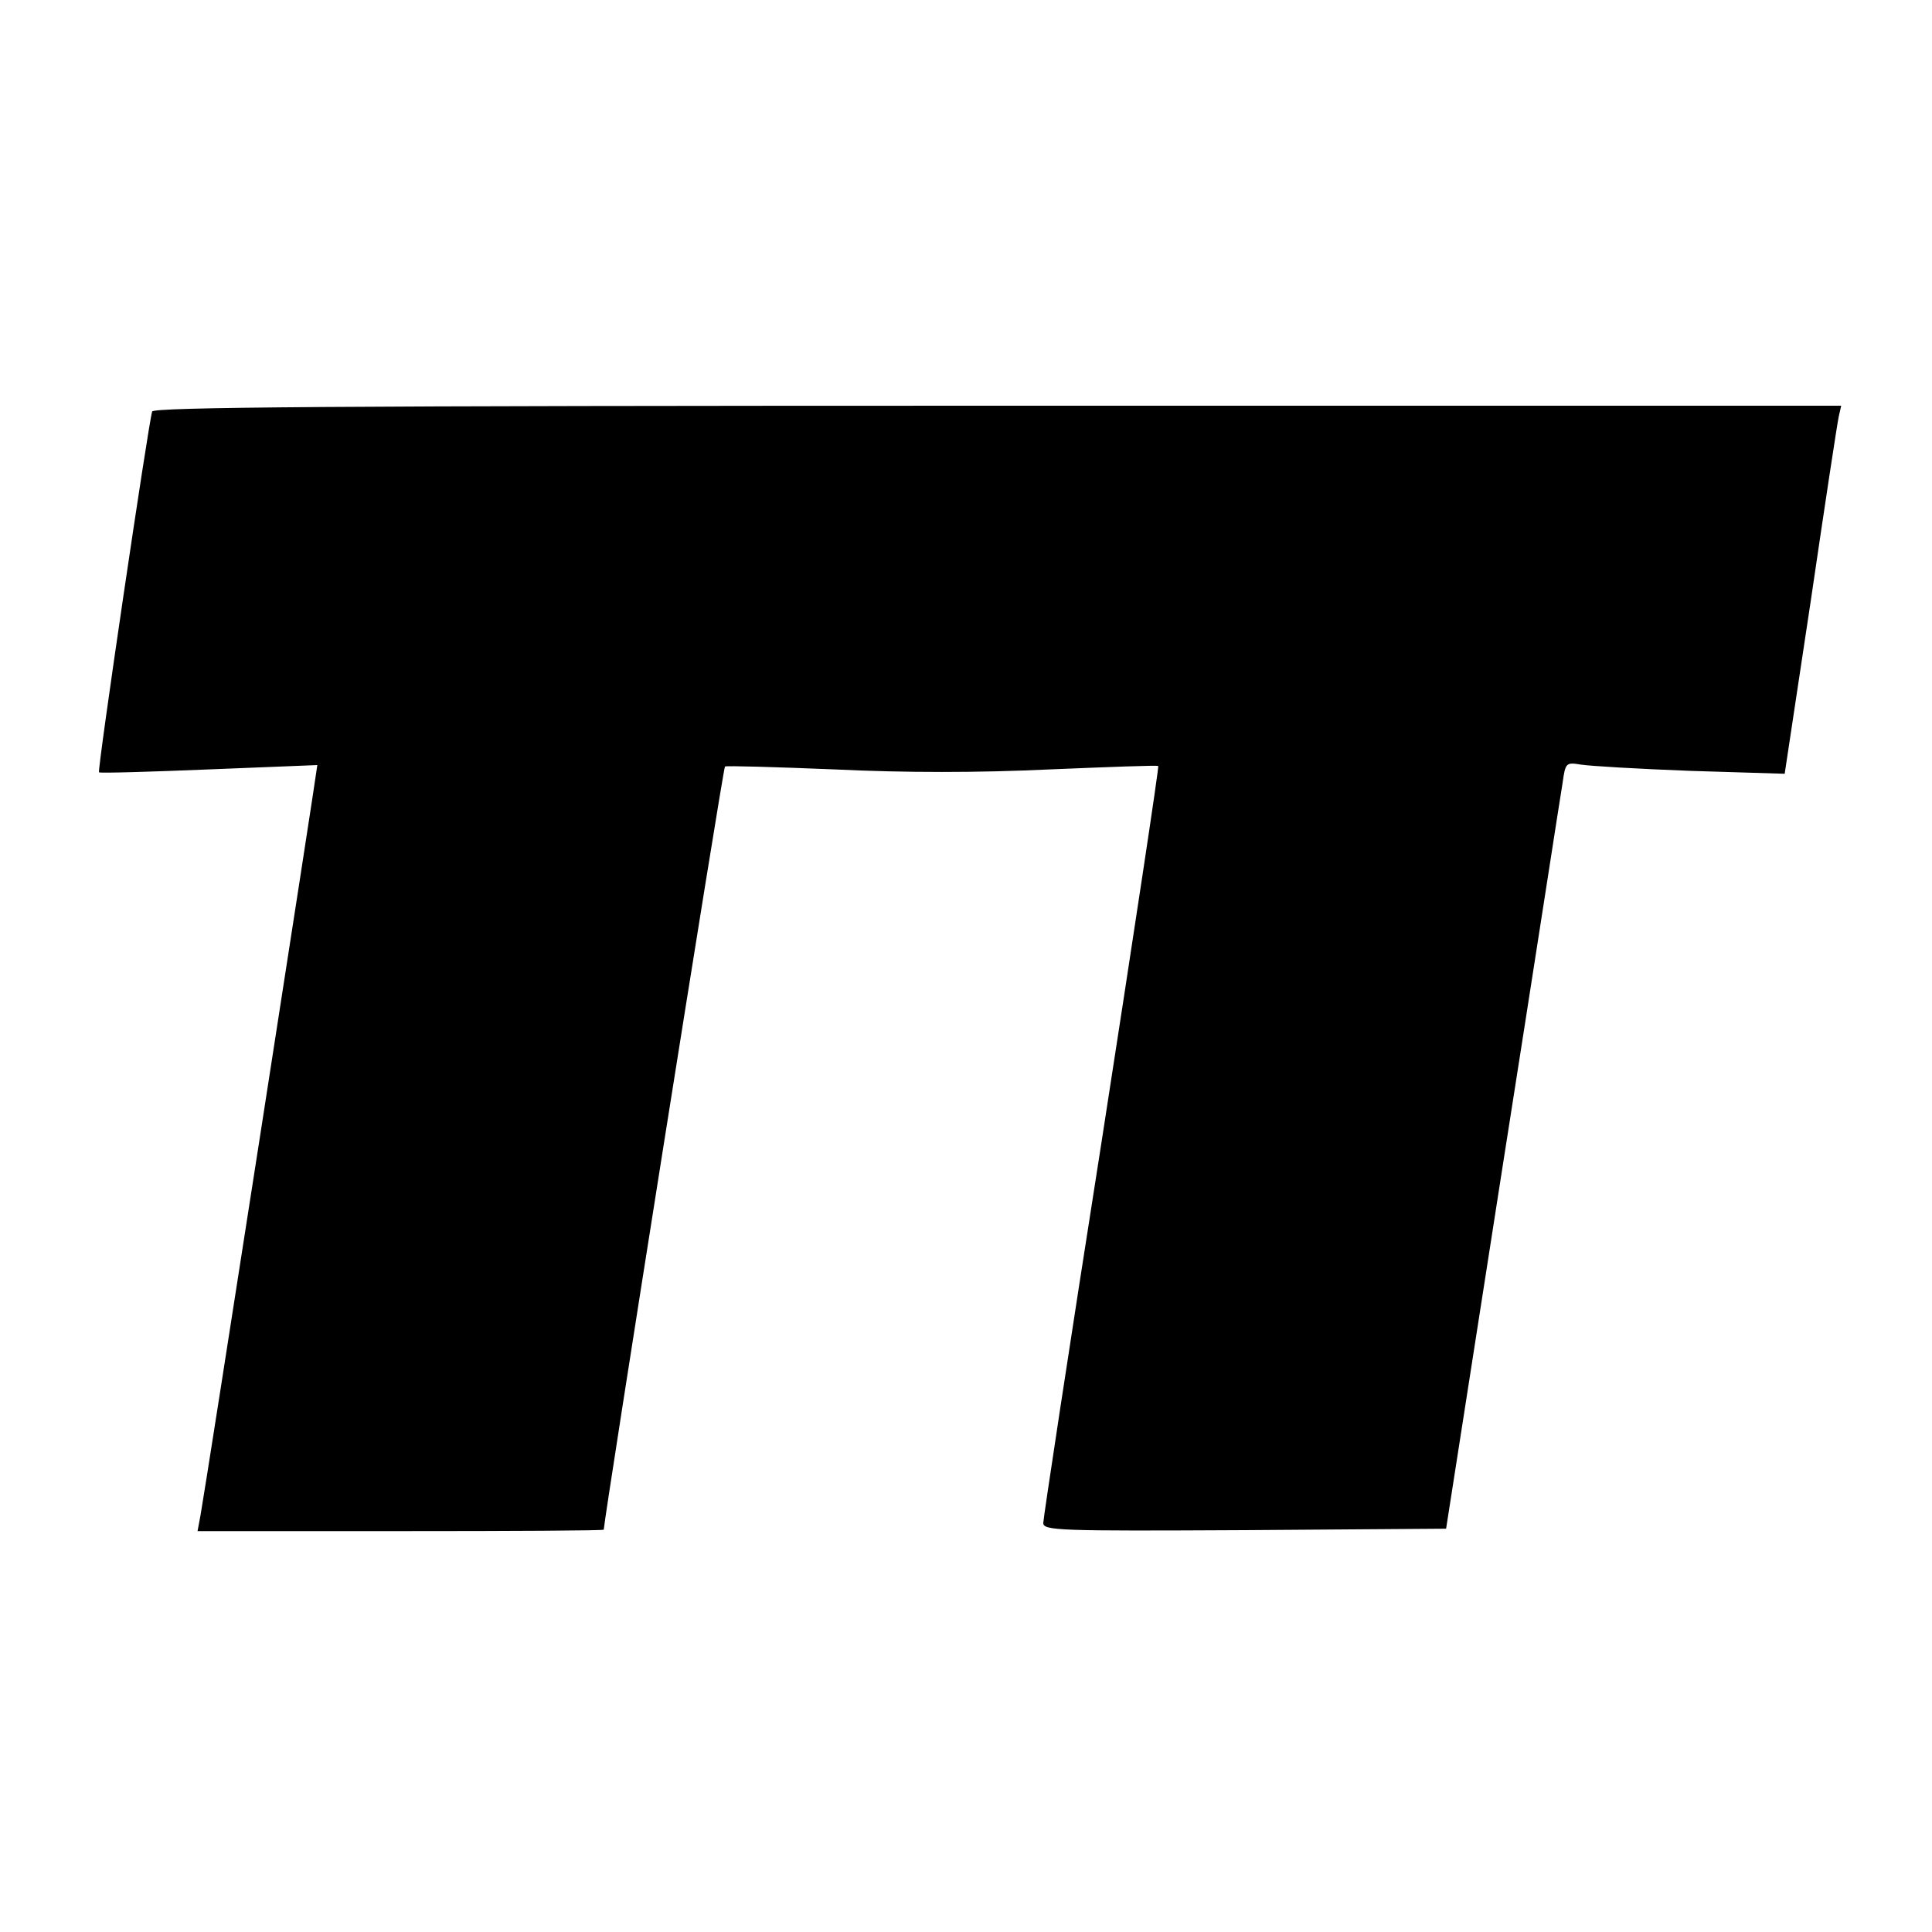 <?xml version="1.0" standalone="no"?>
<!DOCTYPE svg PUBLIC "-//W3C//DTD SVG 20010904//EN"
 "http://www.w3.org/TR/2001/REC-SVG-20010904/DTD/svg10.dtd">
<svg version="1.0" xmlns="http://www.w3.org/2000/svg"
 width="400pt" height="400pt" viewBox="0 0 400 400"
 preserveAspectRatio="xMidYMid meet">
<g transform="translate(0,400) scale(0.1,-0.1)"
fill="#000000" stroke="none">
<path d="M315 3148 c-8 -26 -114 -743 -110 -747 3 -2 105 1 227 6 123 5 224 9
225 9 1 -1 -231 -1494 -242 -1554 l-6 -32 421 0 c231 0 420 1 420 3 1 25 247
1578 251 1580 2 2 104 -1 227 -6 147 -7 297 -7 445 0 122 5 223 9 225 7 2 -1
-51 -350 -117 -776 -67 -426 -121 -782 -121 -791 0 -16 30 -17 417 -15 l417 3
117 750 c65 413 120 770 124 793 6 43 7 44 38 39 18 -3 120 -9 227 -13 l195
-6 54 358 c29 198 55 369 58 382 l5 22 -1746 0 c-1388 0 -1747 -3 -1751 -12z"/>
</g>
</svg>
